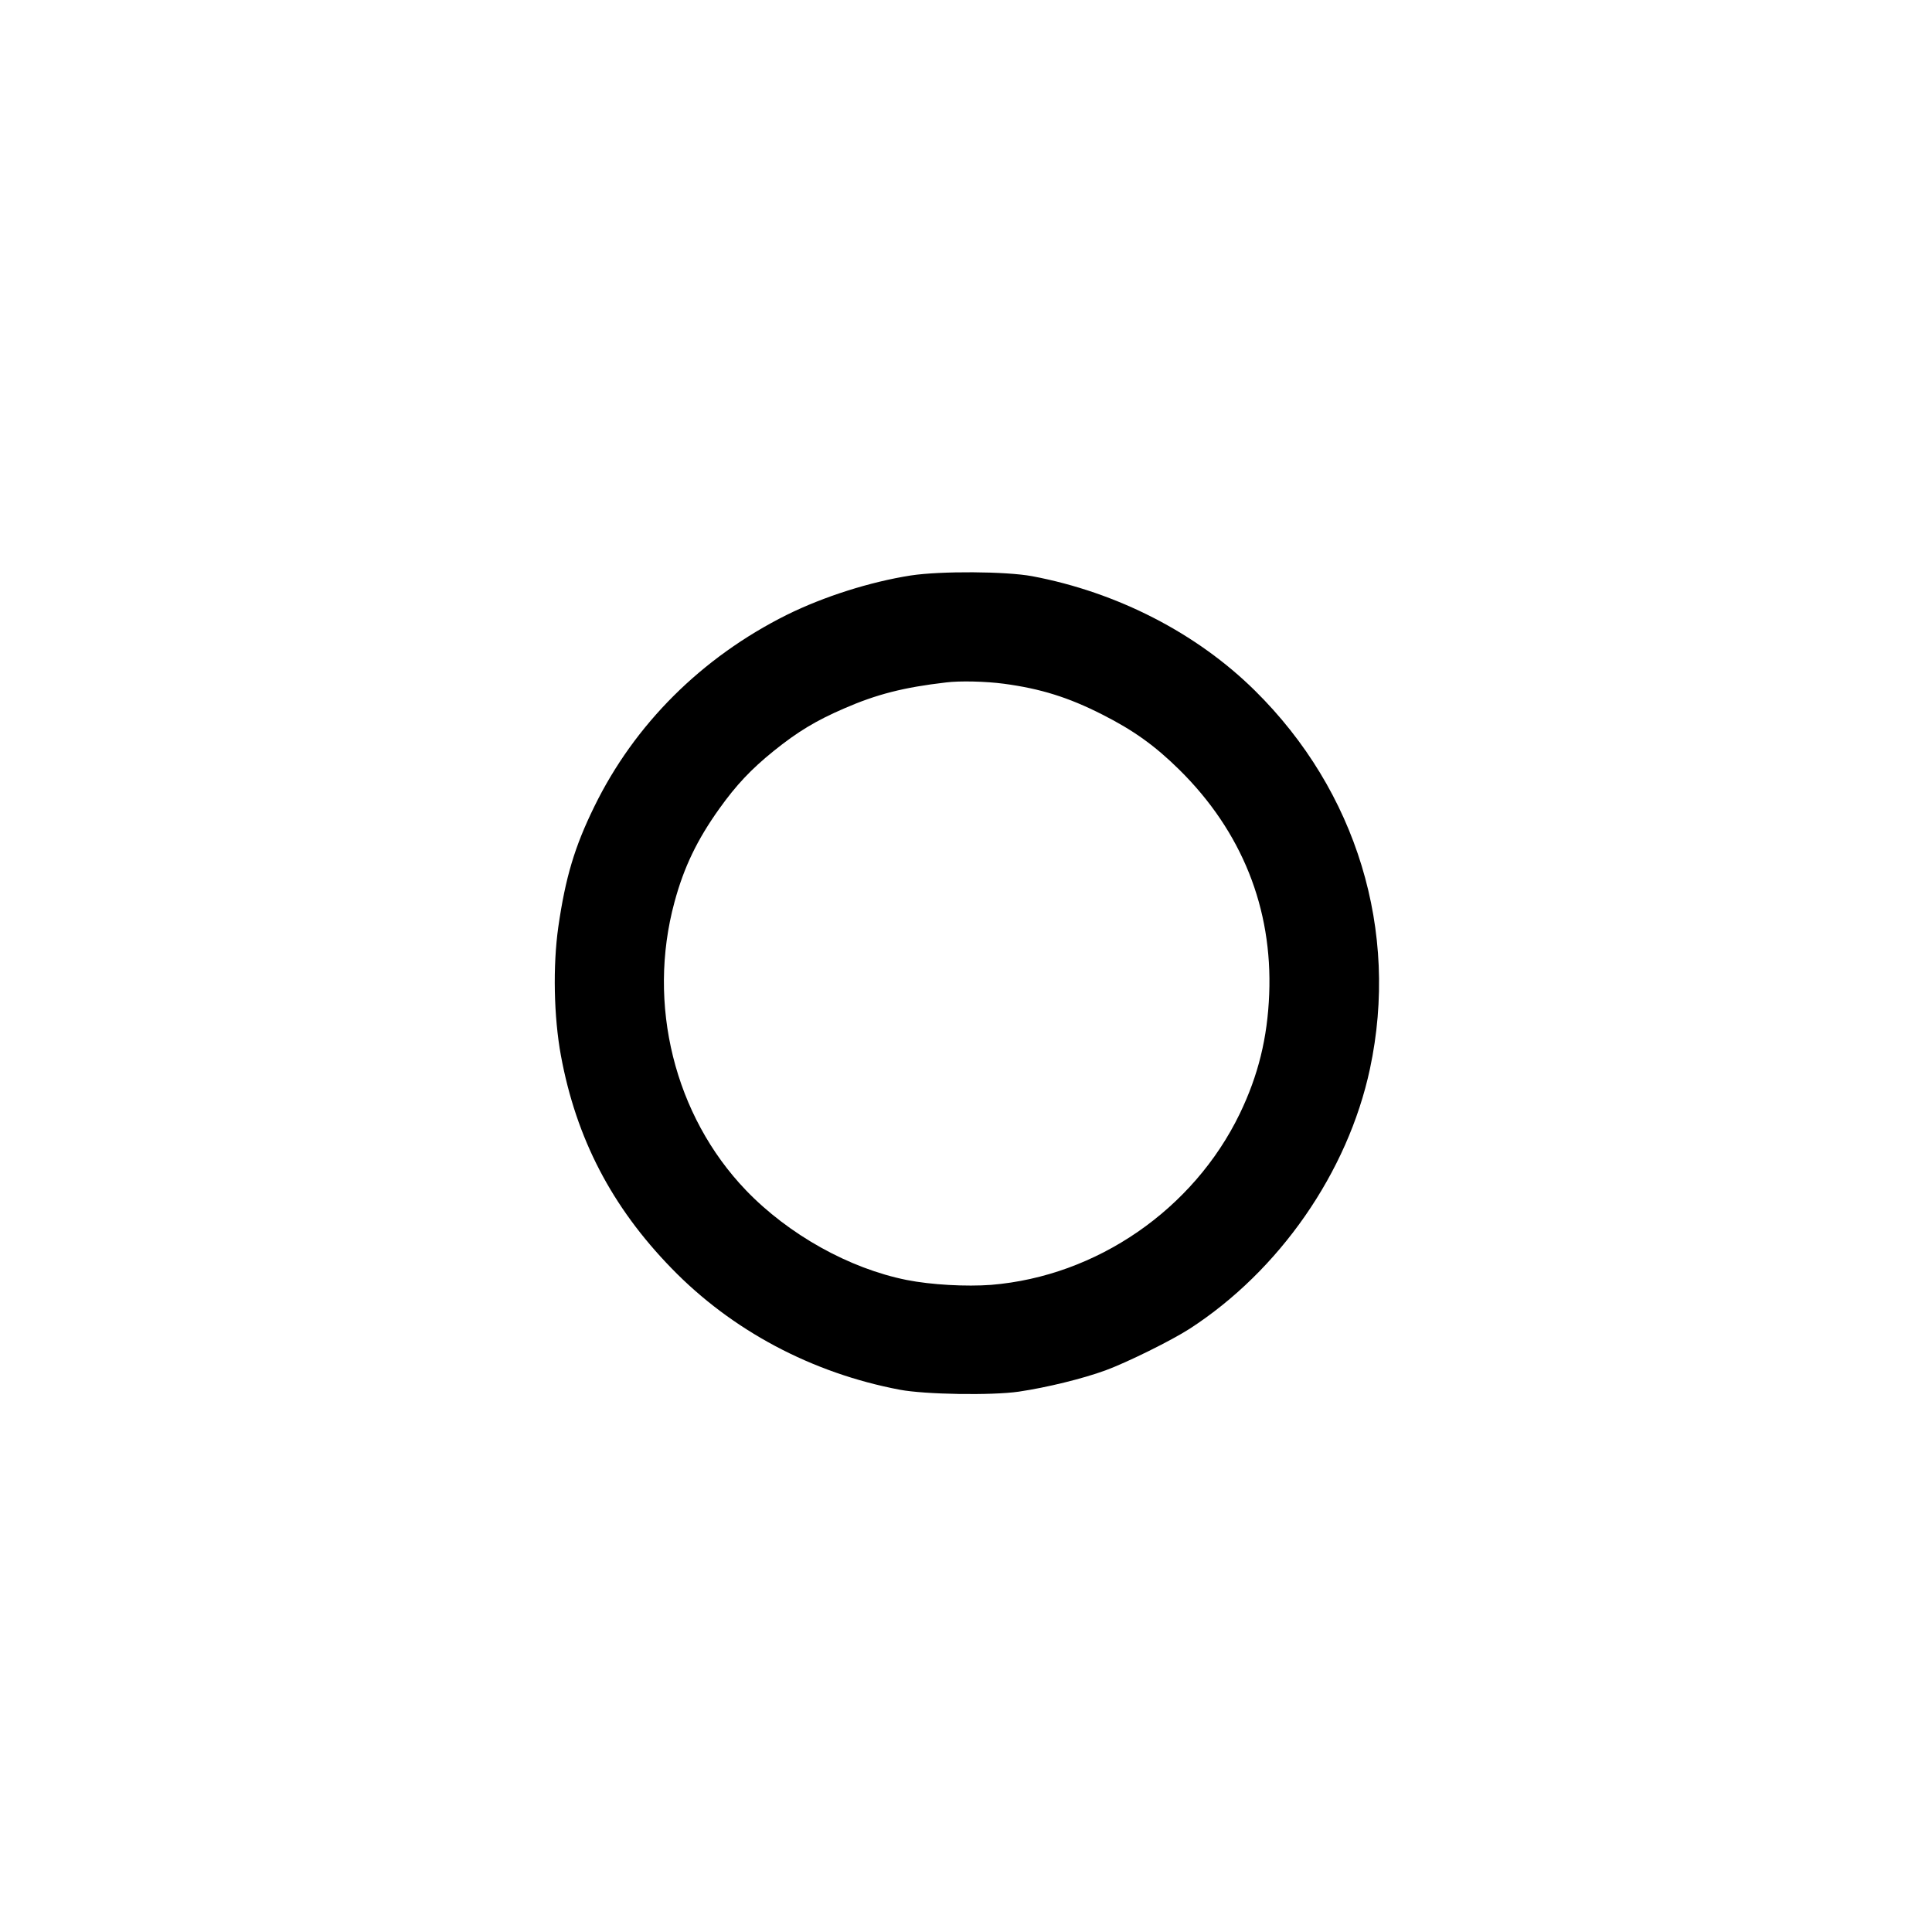 <?xml version="1.0" standalone="no"?>
<!DOCTYPE svg PUBLIC "-//W3C//DTD SVG 20010904//EN"
 "http://www.w3.org/TR/2001/REC-SVG-20010904/DTD/svg10.dtd">
<svg version="1.0" xmlns="http://www.w3.org/2000/svg"
 width="1024pt" height="1024pt" viewBox="0 0 1024 1024"
 preserveAspectRatio="xMidYMid meet">

<g transform="translate(0,1024) scale(0.1,-0.1)"
fill="#000000" stroke="none">
<path d="M4828 7190 c-217 -34 -462 -112 -658 -209 -451 -225 -807 -580 -1020
-1016 -104 -212 -153 -375 -191 -639 -29 -205 -24 -475 14 -681 81 -439 269
-801 586 -1127 320 -330 745 -556 1211 -644 133 -25 486 -31 630 -10 149 22
340 69 460 113 114 42 347 157 445 220 476 308 839 830 956 1378 156 730 -70
1472 -610 2005 -309 305 -730 521 -1180 606 -140 26 -485 28 -643 4z m493
-574 c194 -26 342 -72 521 -163 166 -84 279 -165 409 -293 331 -327 494 -734
476 -1189 -9 -232 -58 -431 -156 -634 -246 -508 -759 -861 -1317 -907 -133
-10 -318 0 -449 26 -304 61 -625 240 -851 475 -379 395 -526 986 -379 1528 50
185 120 330 237 494 90 126 169 210 288 306 129 104 226 162 374 226 172 75
316 112 541 138 72 9 208 6 306 -7z"/>
</g>
</svg>
